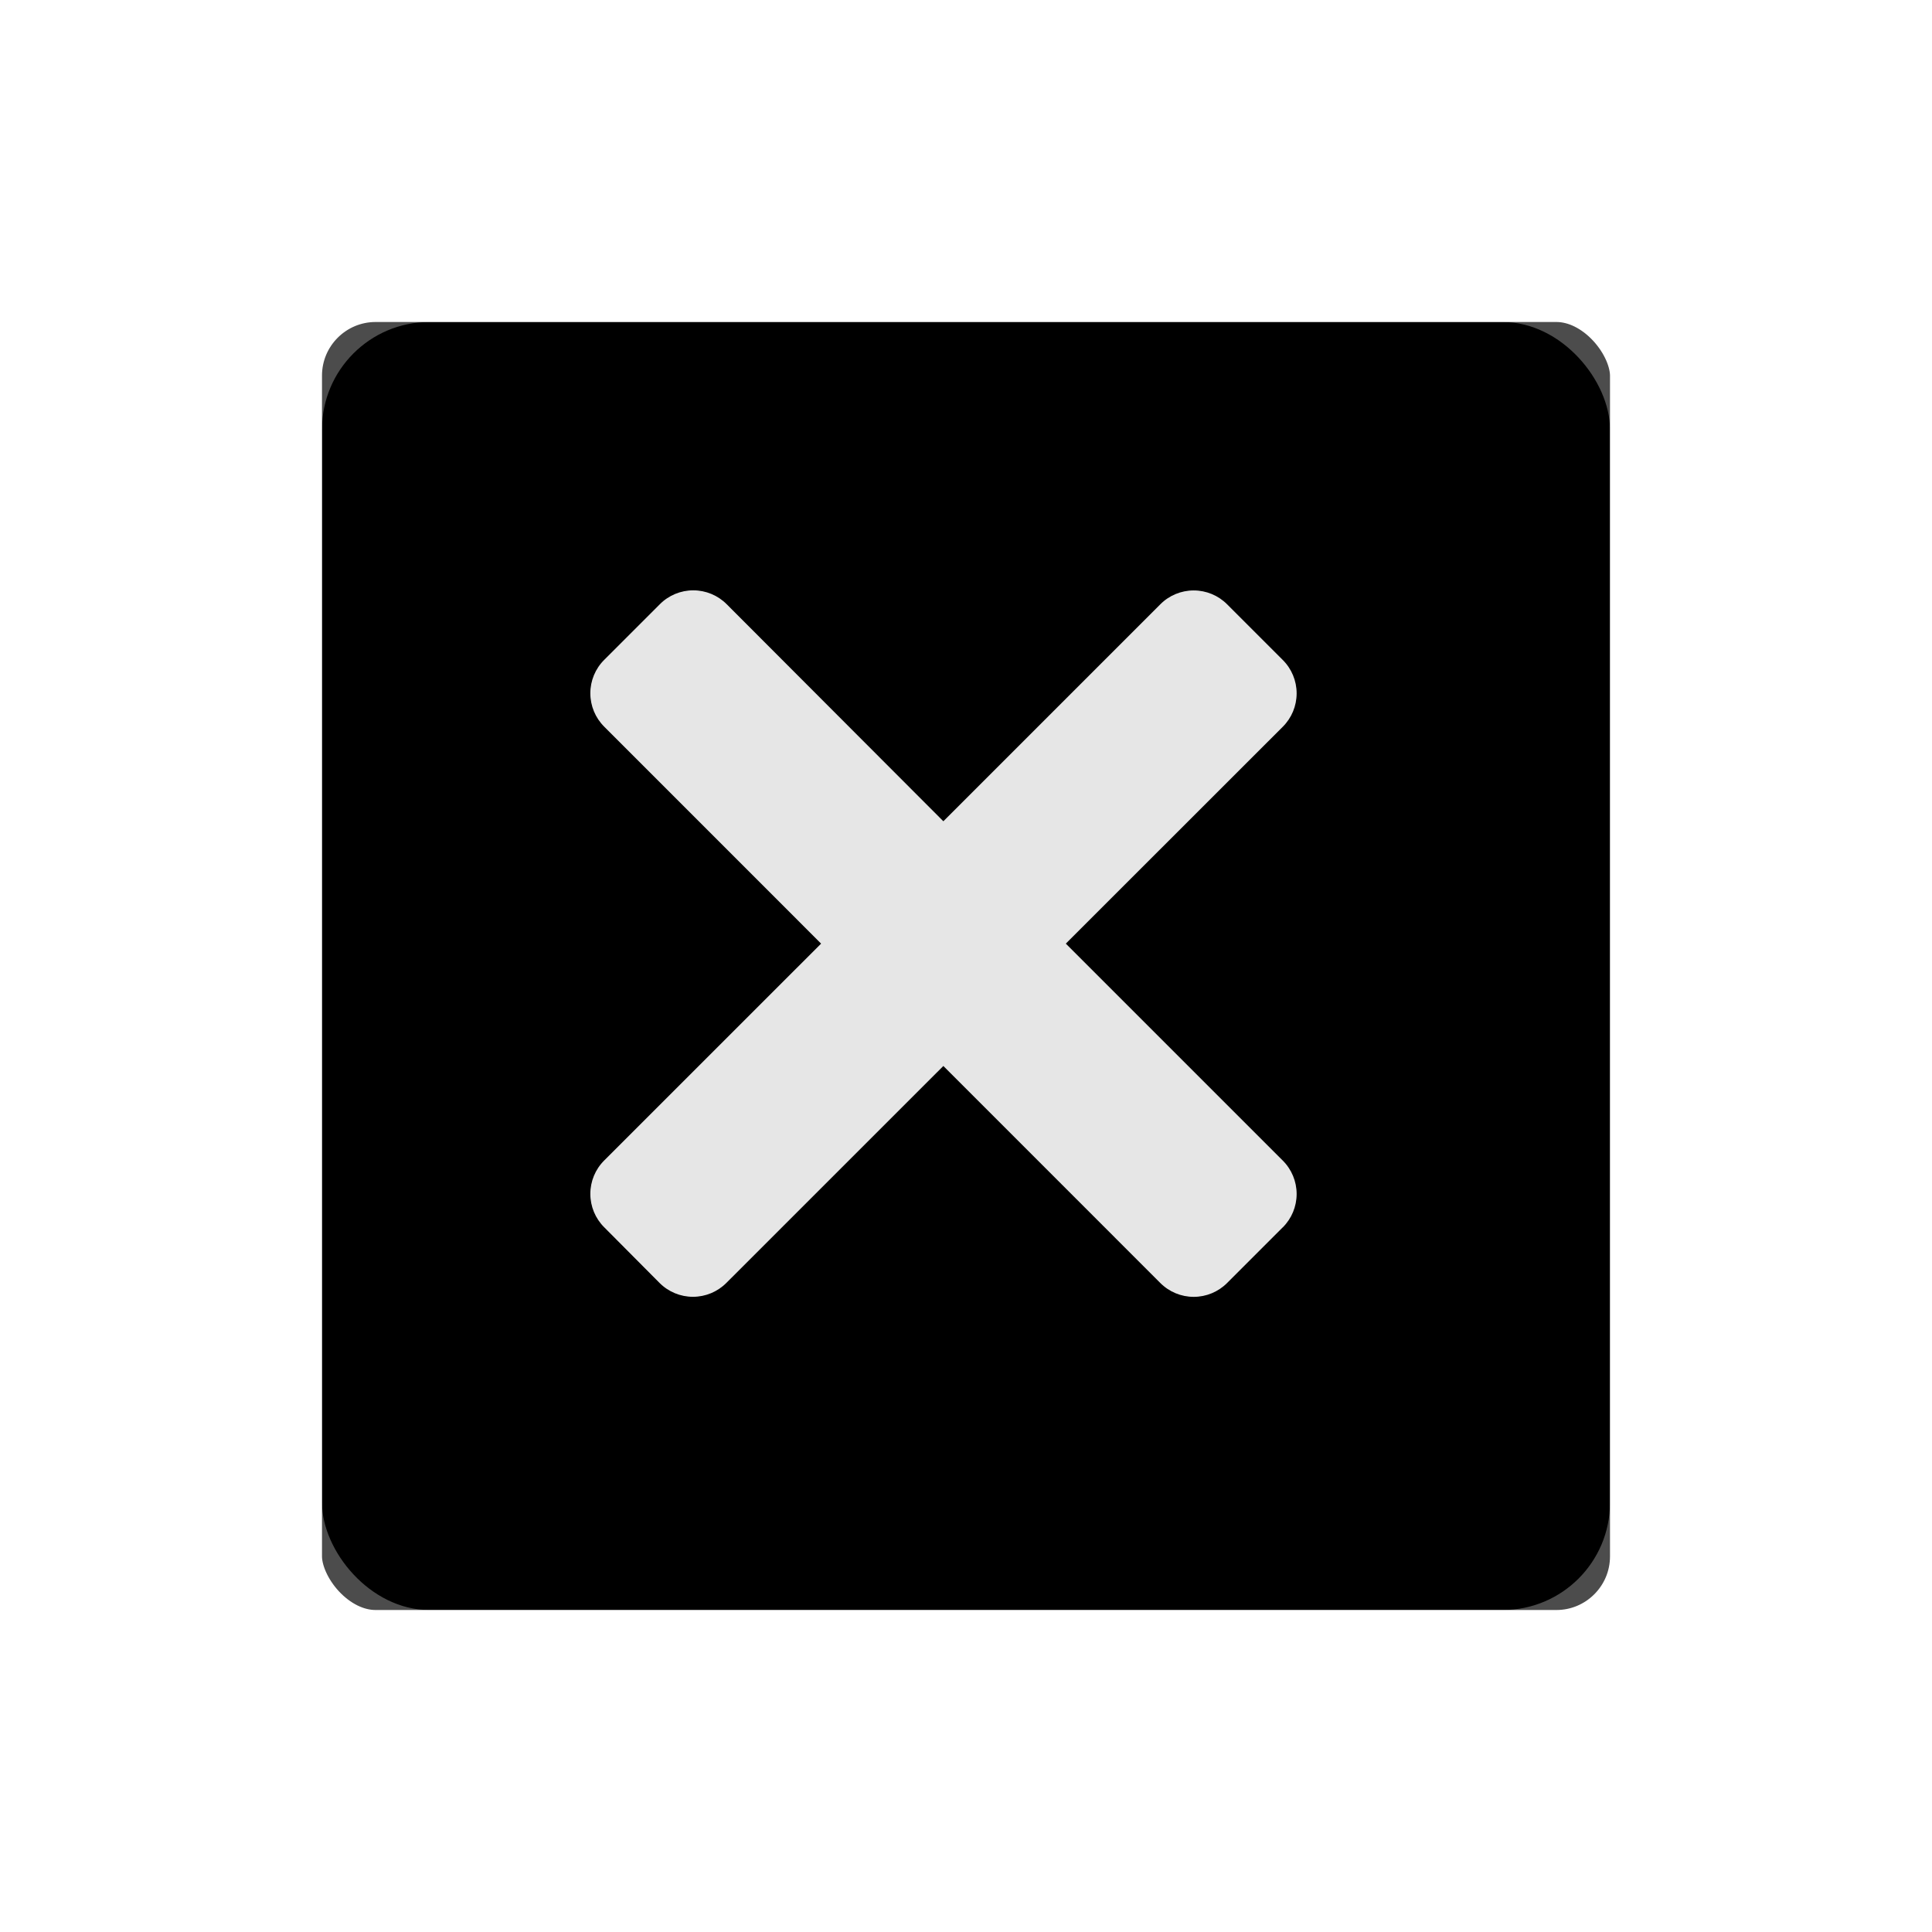 <svg xmlns="http://www.w3.org/2000/svg" xmlns:xlink="http://www.w3.org/1999/xlink" width="36" height="36" viewBox="0 0 36 36">
  <defs>
    <rect id="360-close-click-b" width="24" height="24" x="6" y="6" rx="2"/>
    <filter id="360-close-click-a" width="166.7%" height="166.7%" x="-33.3%" y="-33.3%" filterUnits="objectBoundingBox">
      <feMorphology in="SourceAlpha" operator="dilate" radius="2" result="shadowSpreadOuter1"/>
      <feOffset in="shadowSpreadOuter1" result="shadowOffsetOuter1"/>
      <feGaussianBlur in="shadowOffsetOuter1" result="shadowBlurOuter1" stdDeviation="2"/>
      <feComposite in="shadowBlurOuter1" in2="SourceAlpha" operator="out" result="shadowBlurOuter1"/>
      <feColorMatrix in="shadowBlurOuter1" values="0 0 0 0 0   0 0 0 0 0   0 0 0 0 0  0 0 0 0.7 0"/>
    </filter>
  </defs>
  <g fill="none" fill-rule="evenodd">
    <rect width="36" height="36"/>
    <use fill="#000" filter="url(#360-close-click-a)" xlink:href="#360-close-click-b"/>
    <rect width="26" height="26" x="5" y="5" fill="#000" fill-opacity=".7" stroke="#FFF" stroke-width="2" rx="2"/>
    <path fill="#FFF" fill-opacity=".9" d="M23.902,22.87 L22.866,23.906 C22.701,24.072 22.477,24.165 22.243,24.165 C22.009,24.165 21.785,24.072 21.62,23.906 L17.578,19.863 L13.535,23.905 C13.37,24.071 13.146,24.164 12.912,24.164 C12.678,24.164 12.454,24.071 12.289,23.905 L11.259,22.869 C11.093,22.704 11,22.48 11,22.246 C11,22.012 11.093,21.788 11.259,21.623 L15.3,17.583 L11.259,13.541 C11.093,13.376 11,13.152 11,12.918 C11,12.684 11.093,12.46 11.259,12.295 L12.295,11.259 C12.46,11.093 12.684,11 12.918,11 C13.152,11 13.376,11.093 13.541,11.259 L17.578,15.303 L21.62,11.261 C21.785,11.095 22.009,11.002 22.243,11.002 C22.477,11.002 22.701,11.095 22.866,11.261 L23.902,12.297 C24.068,12.462 24.161,12.686 24.161,12.92 C24.161,13.154 24.068,13.378 23.902,13.543 L19.86,17.583 L23.902,21.625 C24.068,21.79 24.161,22.014 24.161,22.248 C24.161,22.482 24.068,22.706 23.902,22.871 L23.902,22.87 Z"/>
  </g>
</svg>
